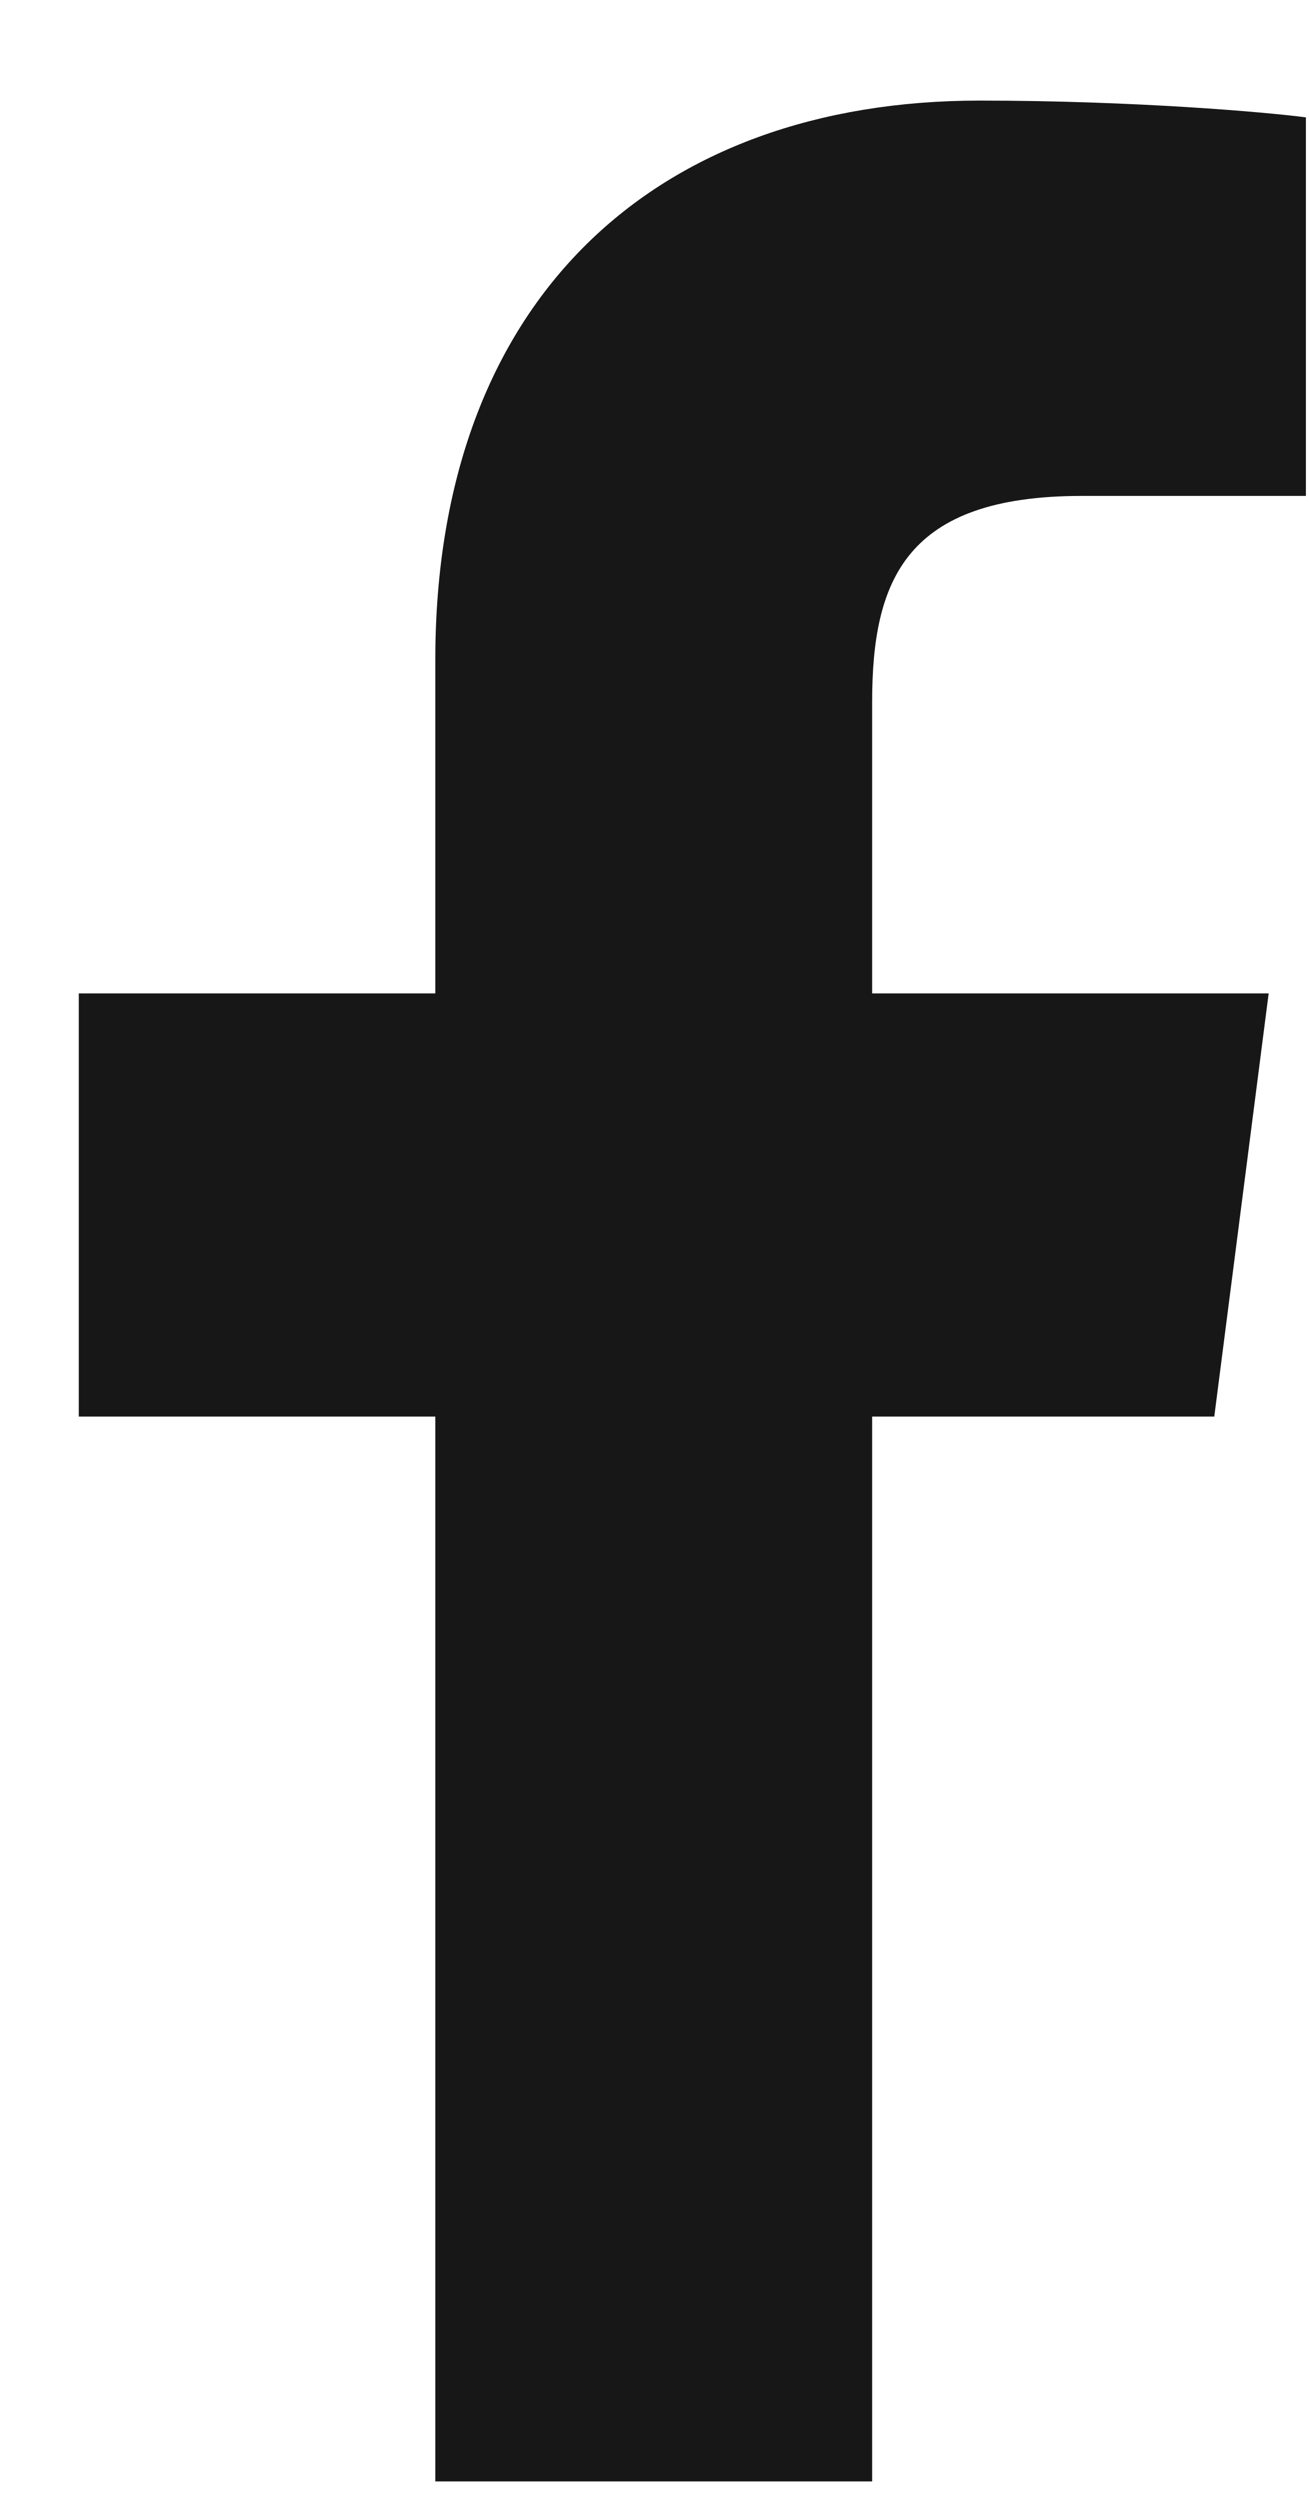 <?xml version="1.0" encoding="UTF-8"?>
<svg fill="none" viewBox="0 0 11 21" xmlns="http://www.w3.org/2000/svg">
<path d="m3.658 20.845v-8.945h-2.996v-3.555h2.996v-2.801c0-3.043 1.859-4.699 4.574-4.699 1.301 0 2.418 0.098 2.742 0.141v3.18h-1.883c-1.477 0-1.762 0.703-1.762 1.73v2.449h3.332l-0.457 3.555h-2.875v8.945" fill="#171717"/>
</svg>
